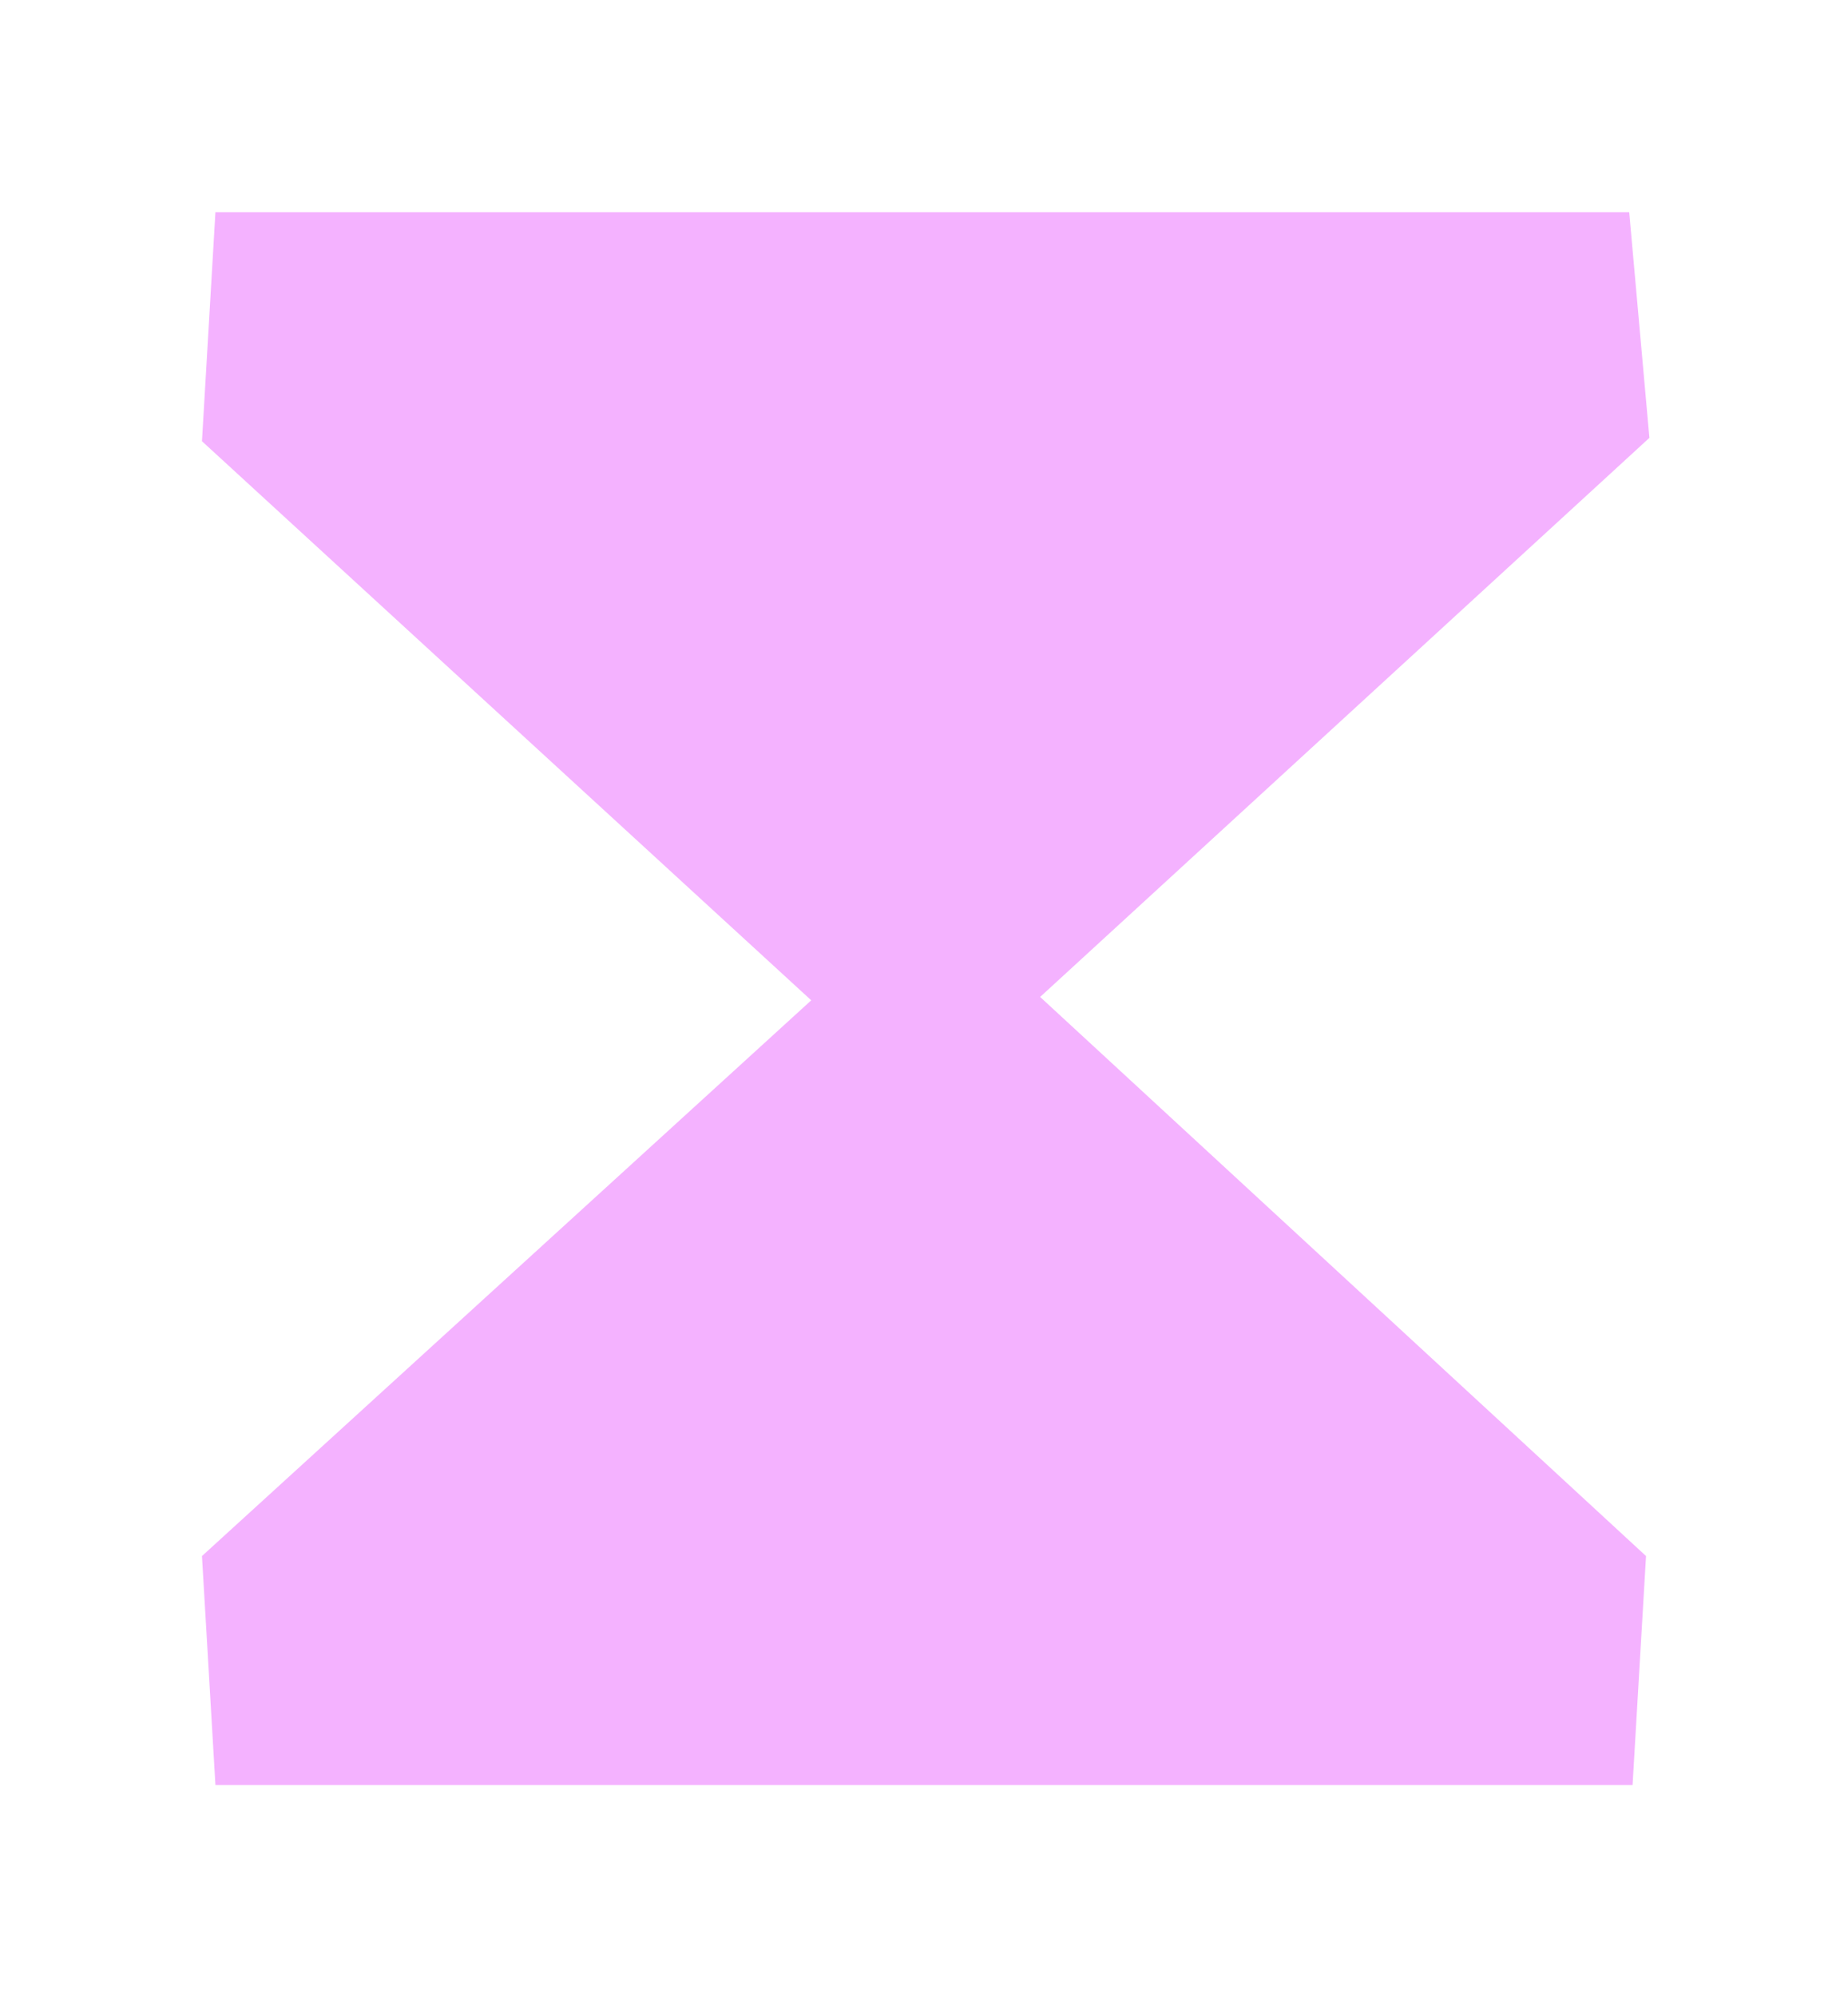 <?xml version="1.0" encoding="utf-8"?>
<!-- Generator: Adobe Illustrator 28.1.0, SVG Export Plug-In . SVG Version: 6.00 Build 0)  -->
<svg version="1.1" id="Layer_1" xmlns="http://www.w3.org/2000/svg" xmlns:xlink="http://www.w3.org/1999/xlink" x="0px" y="0px"
	 viewBox="0 0 54.9 59.3" style="enable-background:new 0 0 54.9 59.3;" xml:space="preserve">
<style type="text/css">
	.st0{display:none;fill:#1C121A;}
	.st1{fill:#F4B2FF;}
</style>
<path class="st0" d="M-32.3-45.4c2.2-4.2,5.4-7.6,9.5-10.1s8.9-3.8,14.1-3.6c5.3,0.1,9.9,1.6,13.8,4.3c7.9,5.5,11.7,14.9,11.7,26.1
	l-39.5-0.9c-0.1,4.6,1.1,8.5,3.5,11.6c2.5,3,6,4.6,10.5,4.7c6.3,0.1,11.1-3,13.2-8.4l10.4,4.8c-2,3.8-4.6,6.9-8.4,9.5
	c-3.7,2.5-9,3.9-15,3.8c-8.2-0.2-15.3-3.3-20.1-8.2c-4.6-5-7.4-12-7.2-19.8C-35.6-36.6-34.5-41.2-32.3-45.4L-32.3-45.4z M3.4-36.7
	C2.8-44.4-2-49.2-8.9-49.3c-3.4-0.1-6.3,0.9-8.8,3.1c-2.5,2.1-4,5.1-4.5,9L3.4-36.7z"/>
<path class="st0" d="M-87.6,15.6l0.2-9.7l10.9,0.3c0.2-5.4,2-9.8,5.5-13.4c3.5-3.5,7.7-5.3,12.7-5.1c4.4,0.1,7.9,1.2,10.5,3.1
	l-0.3,10.9c-2.1-2-4.6-3-7.6-3.1c-4.9-0.1-7.5,2.5-7.8,7.8l15.1,0.4l-0.2,9.7l-15.1-0.3l-1,42.9l-13.1-0.3l1-42.9L-87.6,15.6
	L-87.6,15.6z"/>
<path class="st0" d="M-37.9,60.3l5.2-52.4l13,1.3l-1.3,13c1.5-4.2,4.1-7.4,7.5-9.5c3.5-2.2,7.3-3,11.6-2.6l-1.4,14
	c-2.5-1.2-4.9-1.9-7.3-2.1c-2.8-0.3-5.3,0.4-7.5,2s-3.5,4.2-3.8,7.8l-3,29.9L-37.9,60.3L-37.9,60.3z"/>
<path class="st0" d="M-125.7,109.3l10.4-51.6l12.9,2.6l-2.2,10.9c4.2-7.5,9.9-10.8,18.3-9.1c9.5,1.9,13.8,7.8,13.6,17.6
	c1.1-2.5,2.4-4.7,3.9-6.5c3.1-3.6,8.2-5.9,13.8-4.8c12.6,2.5,17.3,12.2,14.3,27.2l-5.9,29.6l-12.8-2.6l4-19.9
	c0.7-3.3,1.1-6.1,1.4-8.3s0.5-4.4,0.4-6.4c0-6-2.1-8.9-7.4-10.1c-6.6-1.3-11.1,3.9-13.7,15.6l-5,25l-12.8-2.6l4-19.9
	c0.5-2.4,0.9-4.5,1.1-6.1c0.6-3.3,1.1-7.3,1-9.5c-0.1-2.3-0.6-4.8-1.8-6.1c-1.2-1.4-2.9-2.5-5.6-3c-3.6-0.7-6.7,0.5-8.6,2.5
	c-0.9,1-1.8,2.3-2.6,3.9c-1.5,3.2-2.2,5.6-2.9,9.1l-0.7,3.7l-0.3,1.5l-4,19.9L-125.7,109.3L-125.7,109.3z"/>
<path class="st0" d="M-26.6,79c2.2-4.2,5.4-7.6,9.5-10.1s8.9-3.8,14.1-3.6c5.3,0.1,9.9,1.6,13.8,4.3c7.9,5.5,11.7,14.9,11.7,26.1
	L-17,94.8c-0.1,4.6,1.1,8.5,3.5,11.6c2.5,3,6,4.6,10.5,4.7c6.3,0.1,11.1-3,13.2-8.4l10.4,4.8c-2,3.8-4.6,6.9-8.4,9.5
	c-3.7,2.5-9,3.9-15,3.8c-8.2-0.2-15.3-3.3-20.1-8.3c-4.6-5-7.4-12-7.2-19.8C-29.9,87.8-28.8,83.2-26.6,79L-26.6,79z M9.1,87.7
	C8.5,80,3.7,75.2-3.2,75.1C-6.6,75-9.5,76-12,78.2c-2.5,2.1-4,5.1-4.5,9L9.1,87.7z"/>
<path class="st0" d="M36.3,75c3.9-5.2,9.8-8.9,16.2-9.4c4-0.3,7.7,0.5,10.9,2.4c3.2,1.9,5.9,4.3,7.9,7.3l-2.2-27.2l13-1l5.6,70
	l-13,1l-0.9-11c-1.3,3.8-3.3,6.9-6,9.5c-2.6,2.5-6,4-10.1,4.3c-3.4,0.3-6.7-0.2-9.9-1.6s-6.1-3.2-8.5-5.7
	c-4.8-4.9-8.2-11.9-8.8-19.1C30.2,87.5,32.5,80.3,36.3,75L36.3,75z M46.2,102.2c1.4,2.7,3.3,4.9,5.7,6.7c2.4,1.7,5,2.4,7.7,2.2
	c8.1-0.5,14.1-10.5,13.1-19.4c-0.2-3-1-5.8-2.3-8.3c-1.3-2.6-3.2-4.6-5.7-6.2c-2.4-1.6-5.1-2.2-8.1-2c-4,0.3-7.3,2.4-9.8,6
	c-2.5,3.7-3.5,7.8-3.1,12.4C44,96.6,44.8,99.4,46.2,102.2z"/>
<path class="st0" d="M39.8-29.9C39.3-30,39-30.5,39.1-31l0.9-4.9c0-0.1,0-0.1-0.1-0.1l-3.6-0.7c0,0-0.1,0-0.1,0.1l-1,4.9
	c-0.1,0.5-0.6,0.8-1.1,0.7l-4.9-0.9c-0.1,0-0.1,0-0.1,0.1l-0.7,3.6c0,0,0,0.1,0.1,0.1l4.9,0.9c0.5,0.1,0.8,0.6,0.7,1.1l-1,4.9
	c0,0.1,0,0.1,0.1,0.1l3.6,0.7c0.1,0,0.1,0,0.1-0.1l0.9-4.9c0.1-0.5,0.6-0.8,1.1-0.7l4.9,0.9c0.1,0,0.1,0,0.1-0.1l0.7-3.6
	c0-0.1,0-0.1-0.1-0.1L39.8-29.9z"/>
<path class="st0" d="M-101,31.1c-0.5,0.1-1-0.3-1.1-0.8l-0.8-4.9c0-0.1-0.1-0.1-0.1-0.1l-3.6,0.6c-0.1,0-0.1,0.1-0.1,0.1l0.8,4.9
	c0.1,0.5-0.3,1-0.8,1.1l-4.9,0.8c-0.1,0-0.1,0.1-0.1,0.1l0.6,3.6c0,0.1,0.1,0.1,0.1,0.1l4.9-0.8c0.5-0.1,1,0.3,1.1,0.8l0.8,4.9
	c0,0.1,0.1,0.1,0.1,0.1l3.6-0.6c0.1,0,0.1-0.1,0.1-0.1l-0.8-4.9c-0.1-0.5,0.3-1,0.8-1.1l4.9-0.8c0.1,0,0.1-0.1,0.1-0.1l-0.6-3.6
	c0-0.1-0.1-0.1-0.1-0.1L-101,31.1z"/>
<path class="st0" d="M-61.1-20.3l-7-49.3l12.9-1.8l1.8,12.9c0.5-4.5,2.2-8.1,5-11s6.4-4.7,10.7-5.3l2,13.9c-2.7-0.6-5.2-0.7-7.6-0.3
	c-2.8,0.4-5.1,1.7-6.8,3.7c-1.7,2.1-2.4,4.9-1.9,8.5l3.9,26.9L-61.1-20.3L-61.1-20.3z"/>
<path class="st1" d="M48.4,6.3H6.4L6,13.1l18.1,16.6L6,46.2L6.4,53h42.1l0.4-6.8l-18-16.6l18.1-16.6L48.4,6.3z"/>
</svg>
